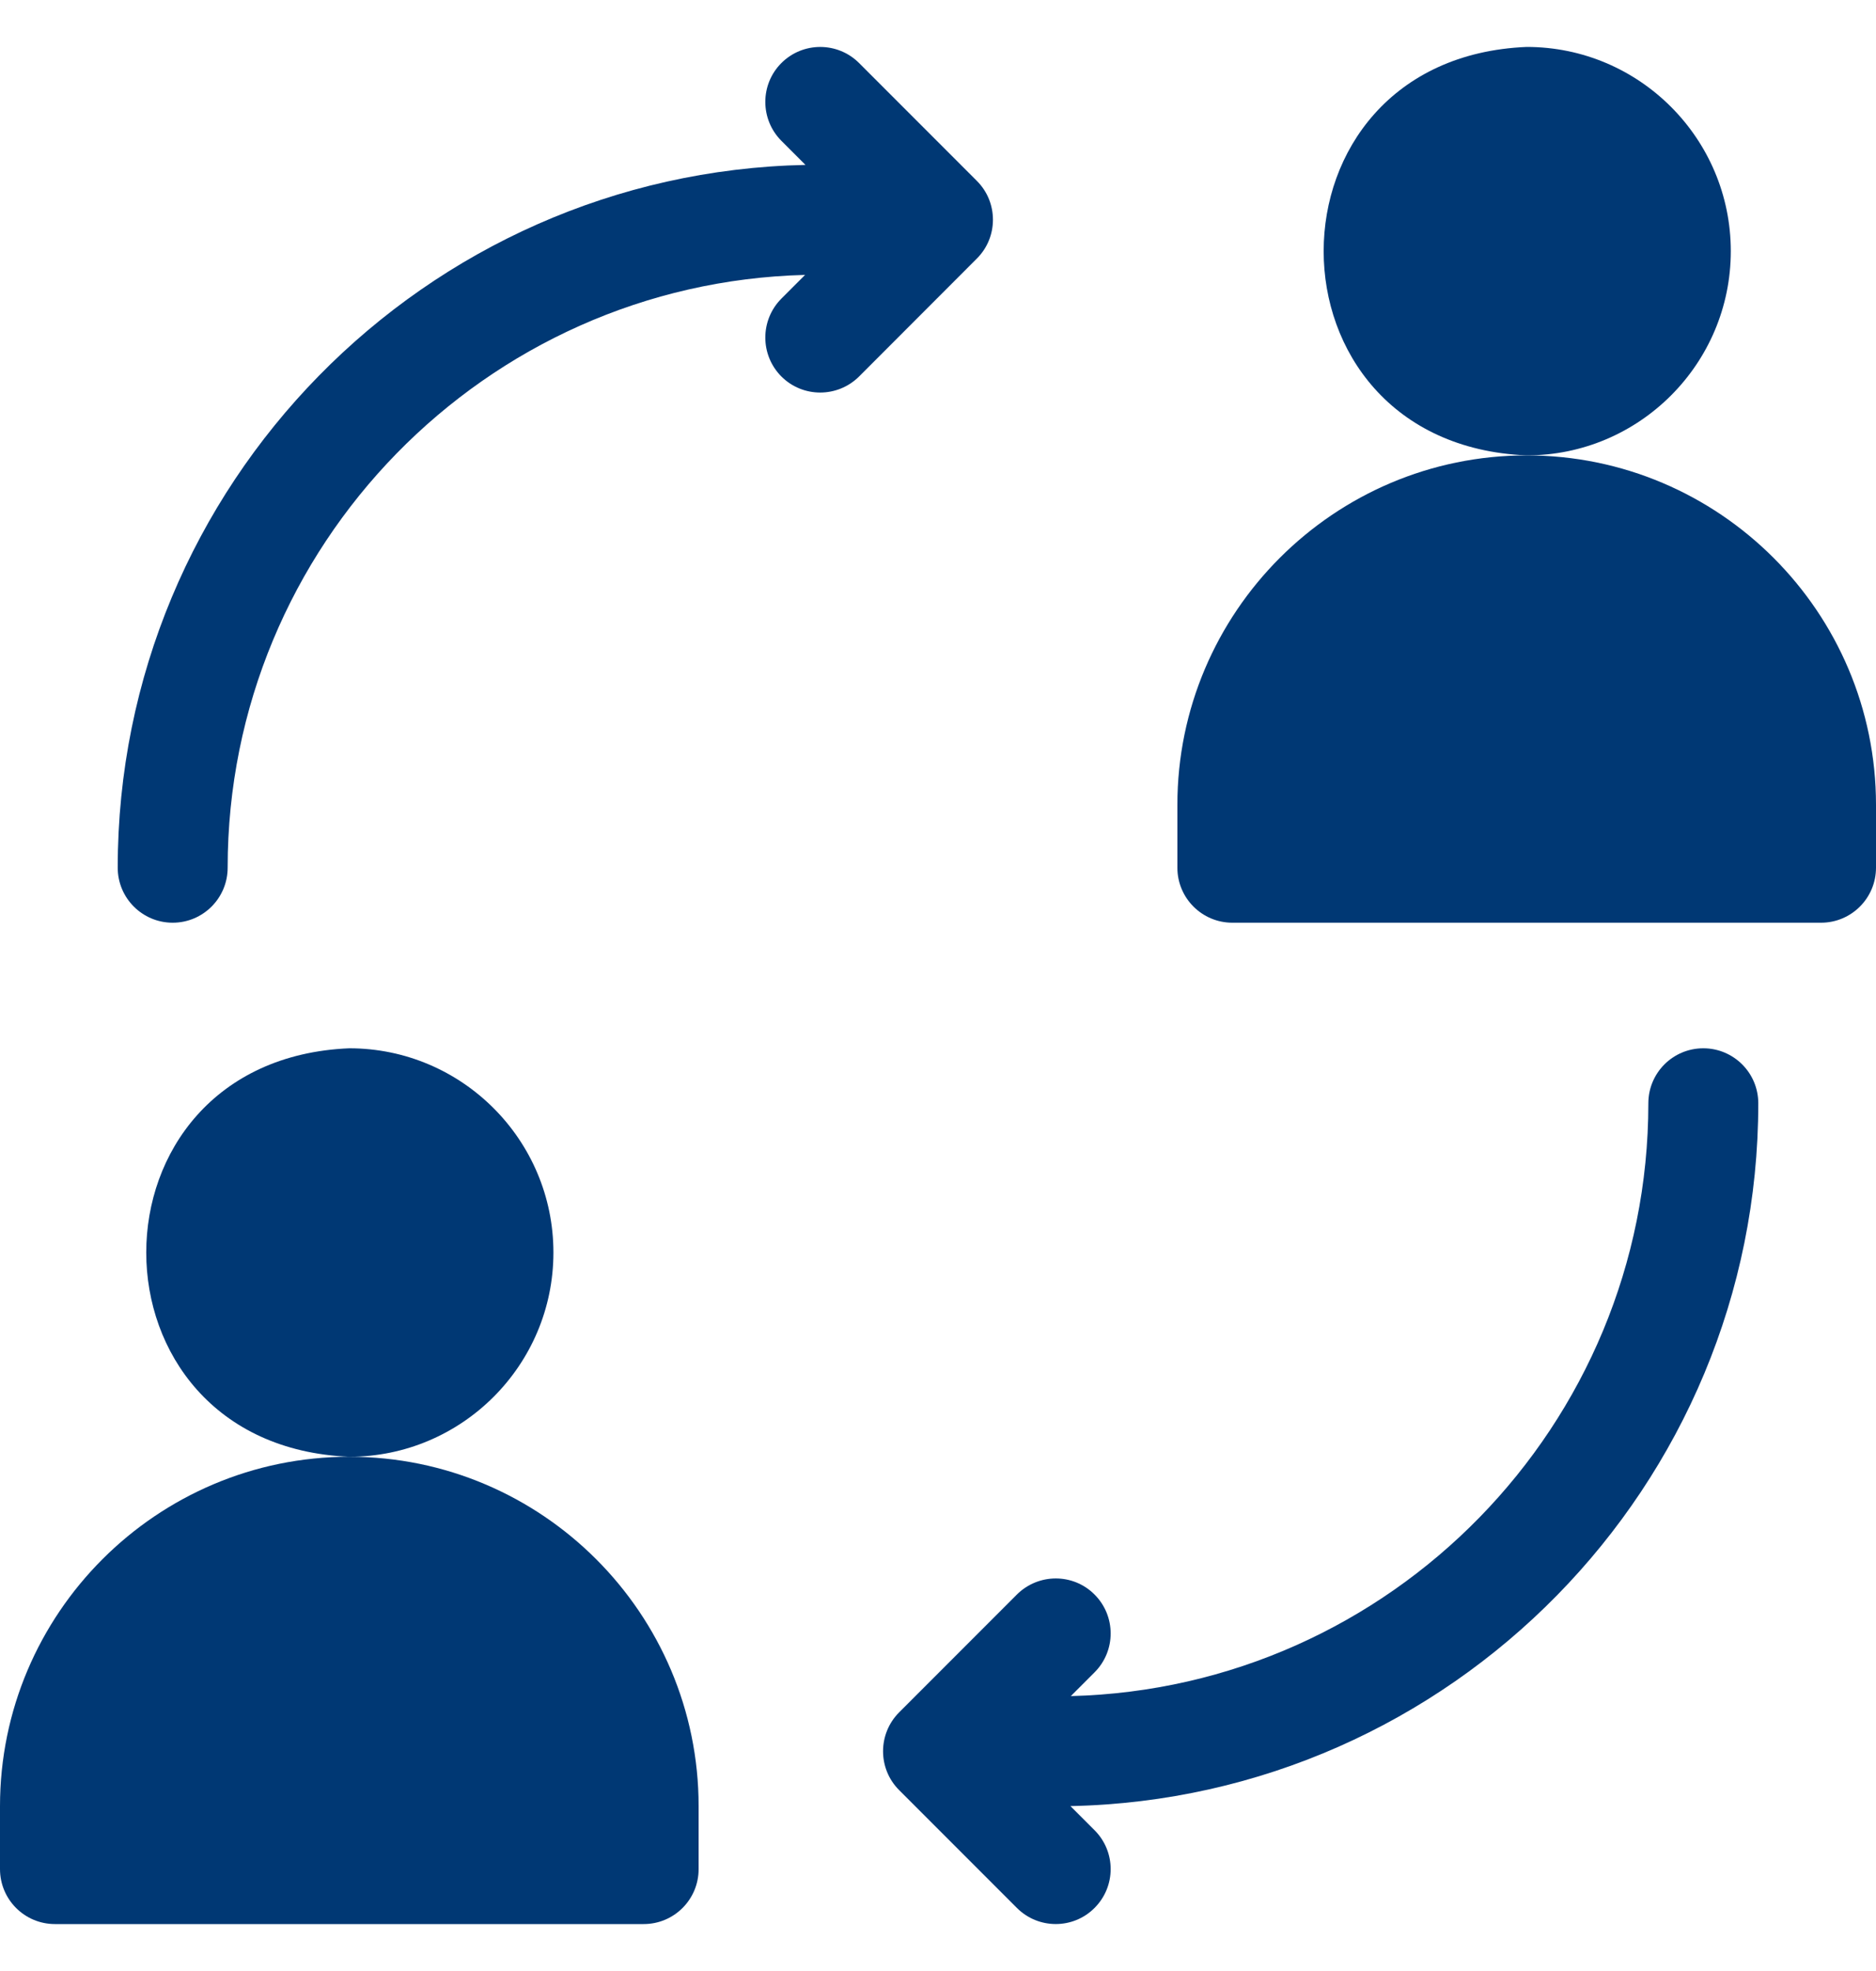 <svg width="20" height="21" viewBox="0 0 20 21" fill="none" xmlns="http://www.w3.org/2000/svg">
<g id="mudar 1" clip-path="url(#clip0_505_5604)">
<g id="Group">
<path id="Vector" d="M18.452 2.676C18.452 1.476 17.476 0.5 16.276 0.5C13.39 0.62 13.39 4.732 16.276 4.852C17.476 4.852 18.452 3.876 18.452 2.676Z" fill="#003874"/>
<path id="Vector_2" d="M16.276 4.852C14.223 4.852 12.552 6.522 12.552 8.576V9.245C12.552 9.568 12.814 9.831 13.138 9.831H19.414C19.738 9.831 20 9.568 20 9.245V8.576C20 6.522 18.329 4.852 16.276 4.852Z" fill="#003874"/>
<path id="Vector_3" d="M5.9 13.345C5.9 12.145 4.924 11.169 3.724 11.169C0.837 11.289 0.838 15.402 3.724 15.521C4.924 15.521 5.9 14.545 5.9 13.345Z" fill="#003874"/>
<path id="Vector_4" d="M3.724 15.521C1.671 15.521 0 17.191 0 19.245V19.914C0 20.238 0.262 20.5 0.586 20.5H6.862C7.186 20.5 7.448 20.238 7.448 19.914V19.245C7.448 17.191 5.777 15.521 3.724 15.521Z" fill="#003874"/>
<path id="Vector_5" d="M10.414 1.927L9.159 0.672C8.93 0.443 8.559 0.443 8.33 0.672C8.102 0.9 8.102 1.271 8.33 1.5L8.587 1.757C4.53 1.841 1.255 5.168 1.255 9.245C1.255 9.568 1.517 9.831 1.841 9.831C2.165 9.831 2.427 9.568 2.427 9.245C2.427 5.815 5.174 3.015 8.583 2.929L8.33 3.182C8.102 3.411 8.102 3.782 8.33 4.011C8.559 4.24 8.93 4.239 9.159 4.011L10.414 2.755C10.643 2.527 10.643 2.155 10.414 1.927Z" fill="#003874"/>
<path id="Vector_6" d="M18.159 11.169C17.835 11.169 17.573 11.431 17.573 11.755C17.573 15.185 14.826 17.985 11.416 18.071L11.669 17.818C11.898 17.589 11.898 17.218 11.669 16.989C11.441 16.76 11.07 16.761 10.841 16.989L9.586 18.244C9.357 18.473 9.357 18.845 9.586 19.073L10.841 20.328C11.07 20.557 11.441 20.557 11.669 20.328C11.898 20.099 11.898 19.729 11.669 19.5L11.412 19.243C15.47 19.159 18.745 15.832 18.745 11.755C18.745 11.431 18.482 11.169 18.159 11.169Z" fill="#003874"/>
</g>
</g>
<defs>
<clipPath id="clip0_505_5604">
<rect width="20" height="20" fill="white" transform="translate(0 0.5)"/>
</clipPath>
</defs>
</svg>
